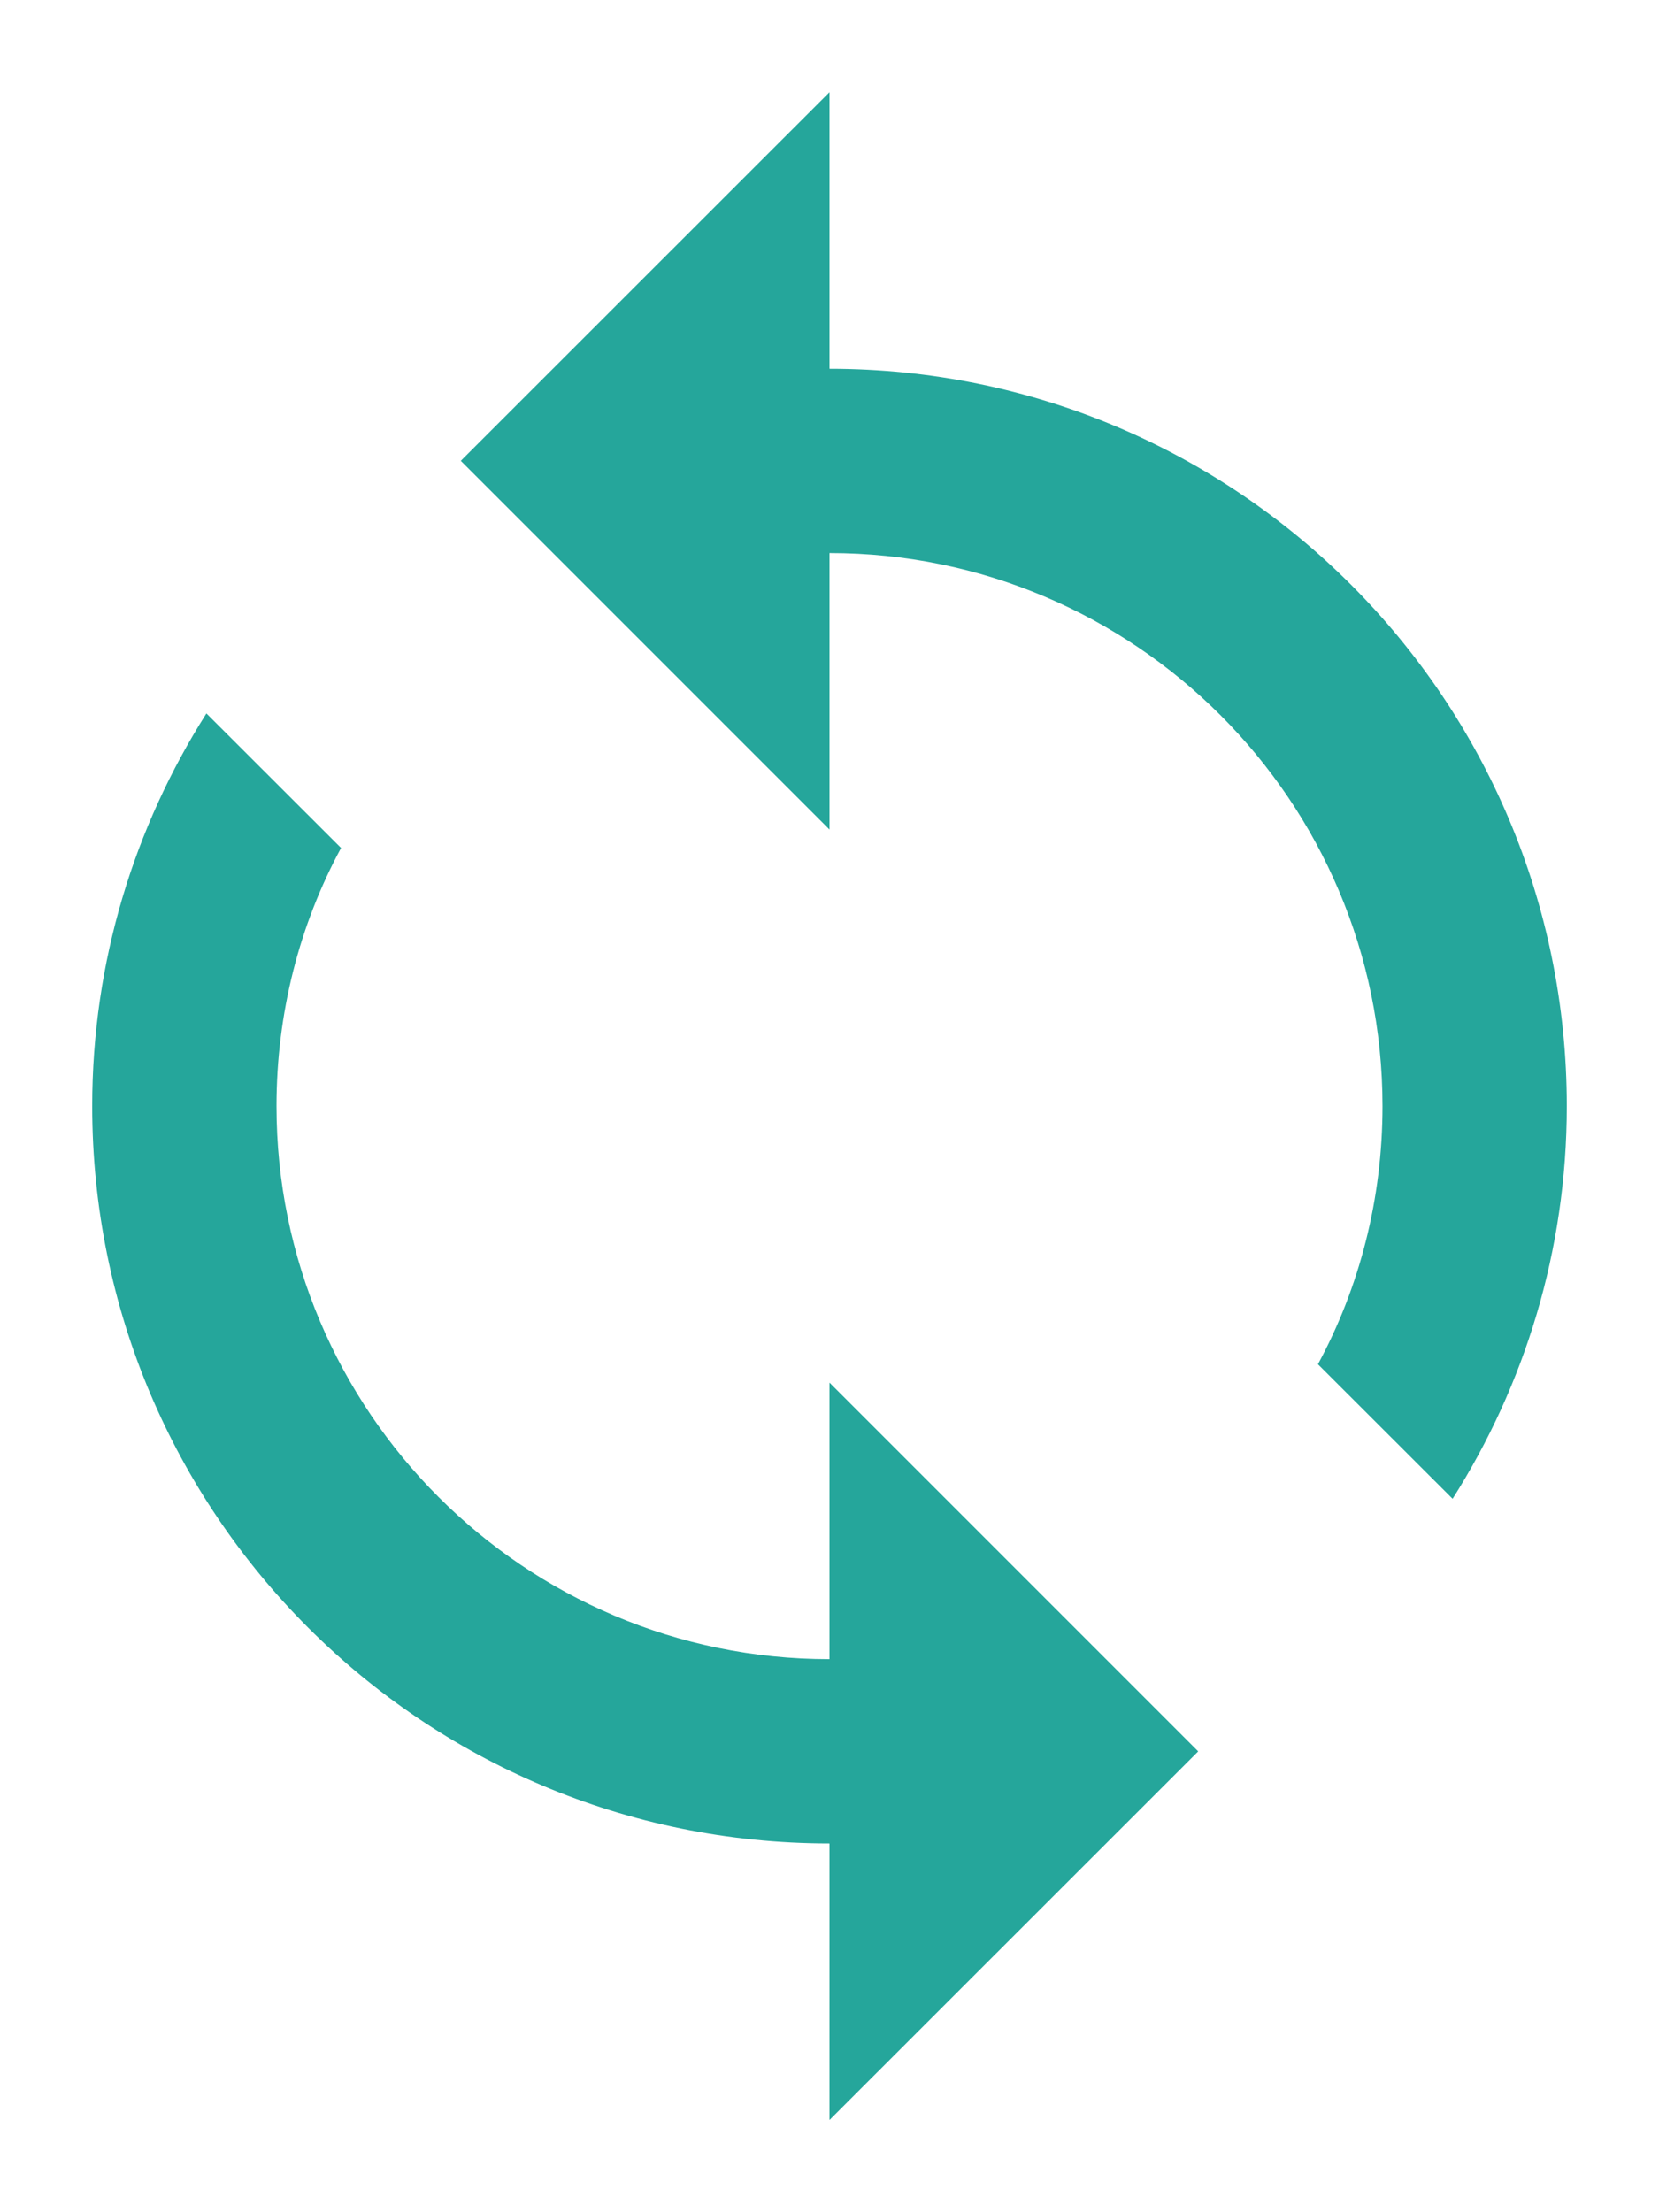 <svg width="12" height="16" viewBox="0 0 12 16" fill="none" xmlns="http://www.w3.org/2000/svg">
<path d="M6 2.667V0.667L3.333 3.333L6 6V4C8.207 4 10 5.793 10 8C10 8.673 9.833 9.313 9.533 9.867L10.507 10.84C11.027 10.02 11.333 9.047 11.333 8C11.333 5.053 8.947 2.667 6 2.667ZM6 12C3.793 12 2 10.207 2 8C2 7.327 2.167 6.687 2.467 6.133L1.493 5.16C0.973 5.98 0.667 6.953 0.667 8C0.667 10.947 3.053 13.333 6 13.333V15.333L8.667 12.667L6 10V12Z" fill="#25A69B"/>
</svg>
